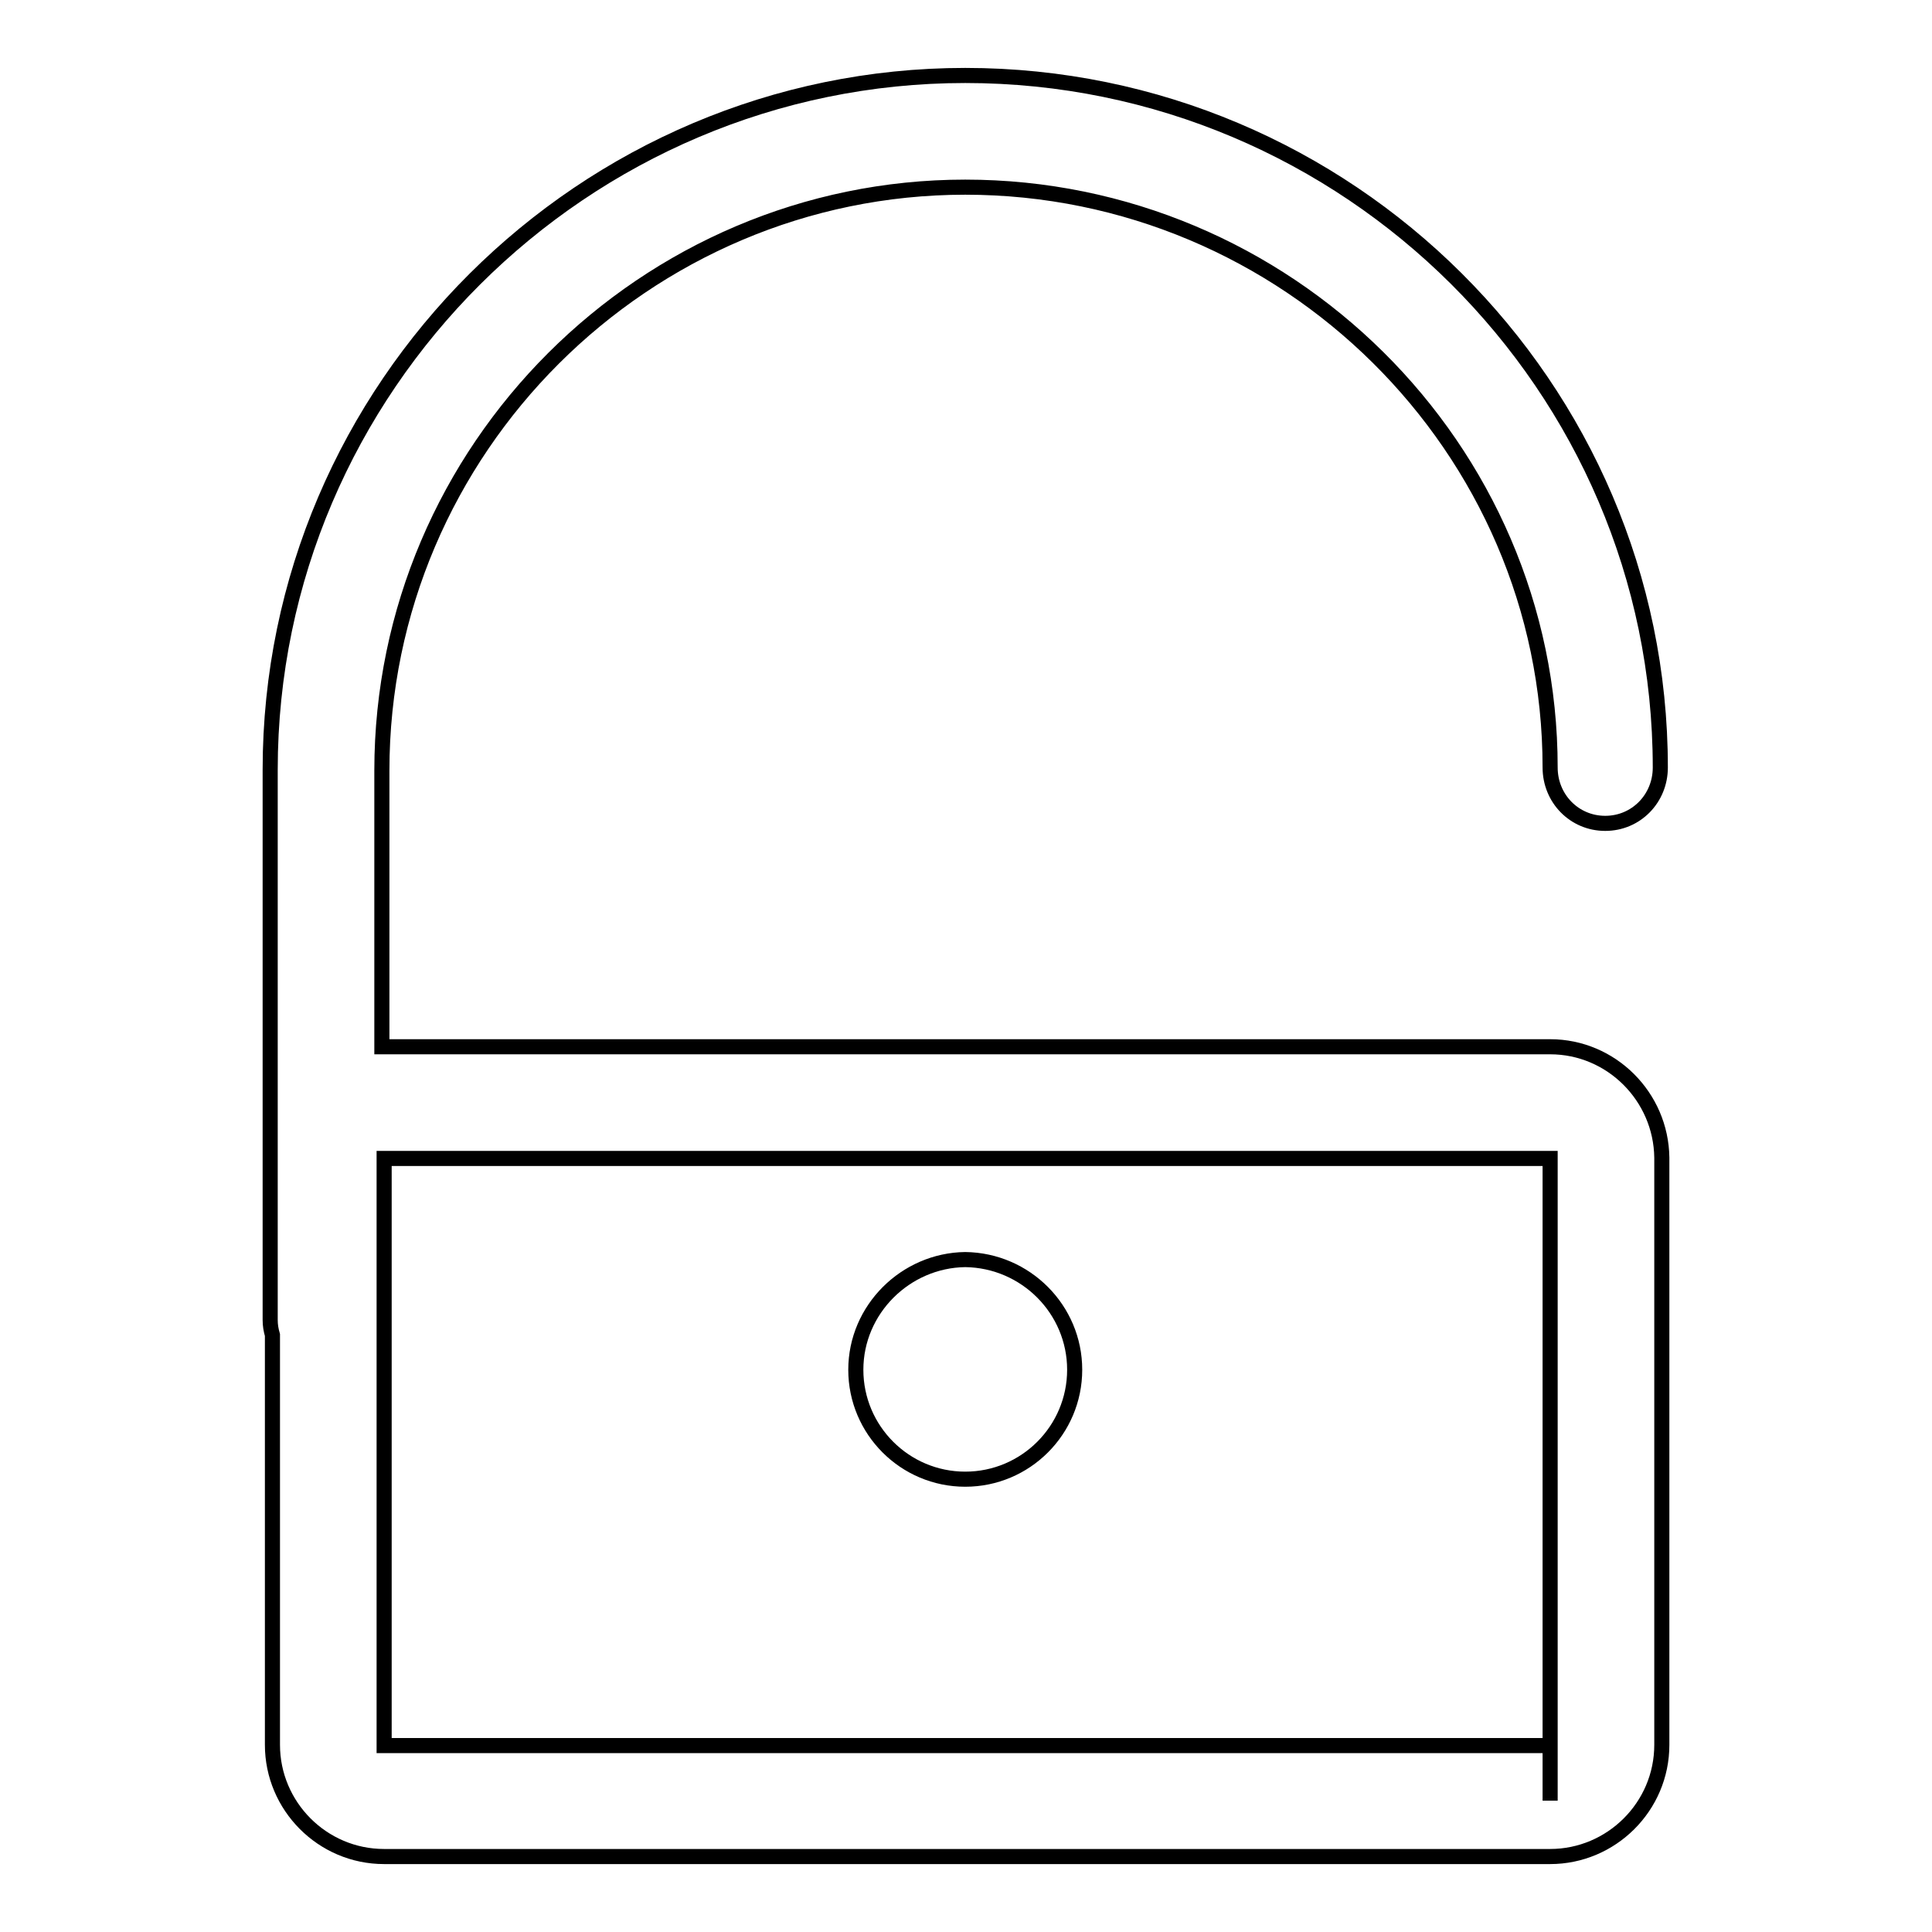 <?xml version="1.0" encoding="utf-8"?>
<!-- Svg Vector Icons : http://www.onlinewebfonts.com/icon -->
<!DOCTYPE svg PUBLIC "-//W3C//DTD SVG 1.1//EN" "http://www.w3.org/Graphics/SVG/1.1/DTD/svg11.dtd">
<svg version="1.1" xmlns="http://www.w3.org/2000/svg" xmlns:xlink="http://www.w3.org/1999/xlink" x="0px" y="0px" viewBox="0 0 256 256" enable-background="new 0 0 256 256" xml:space="preserve">
<g> <path stroke-width="2" fill-opacity="0" stroke="#000000"  d="M205.4,138.7H50.9c-0.1,0-0.2,0-0.3,0v-36.6c0-42.6,34.9-77.3,77.3-77.3c42.5,0,77.5,34.5,77.5,76.9 c0,4.1,3.2,7.4,7.3,7.4c4.1,0,7.3-3.3,7.3-7.4c0-50.5-41.4-91.7-92.1-91.7c-50.5,0-92.1,41.3-92.1,92v72.9c0,0.7,0.1,1.3,0.3,2 v54.3c0,8.1,6.6,14.8,14.8,14.8h154.5c8.1,0,14.8-6.6,14.8-14.8v-77.8C220.1,145.3,213.5,138.7,205.4,138.7L205.4,138.7z  M205.4,231.3H50.9v-77.8h154.5V231.3L205.4,231.3z M205.4,238.6v-7.4V238.6z"/> <path stroke-width="2" fill-opacity="0" stroke="#000000"  d="M113.4,181.5c0,8,6.5,14.5,14.5,14.5c8,0,14.5-6.5,14.5-14.5l0,0c0-8-6.5-14.5-14.5-14.6 C120,167,113.4,173.5,113.4,181.5C113.4,181.5,113.4,181.5,113.4,181.5z"/></g>
</svg>
